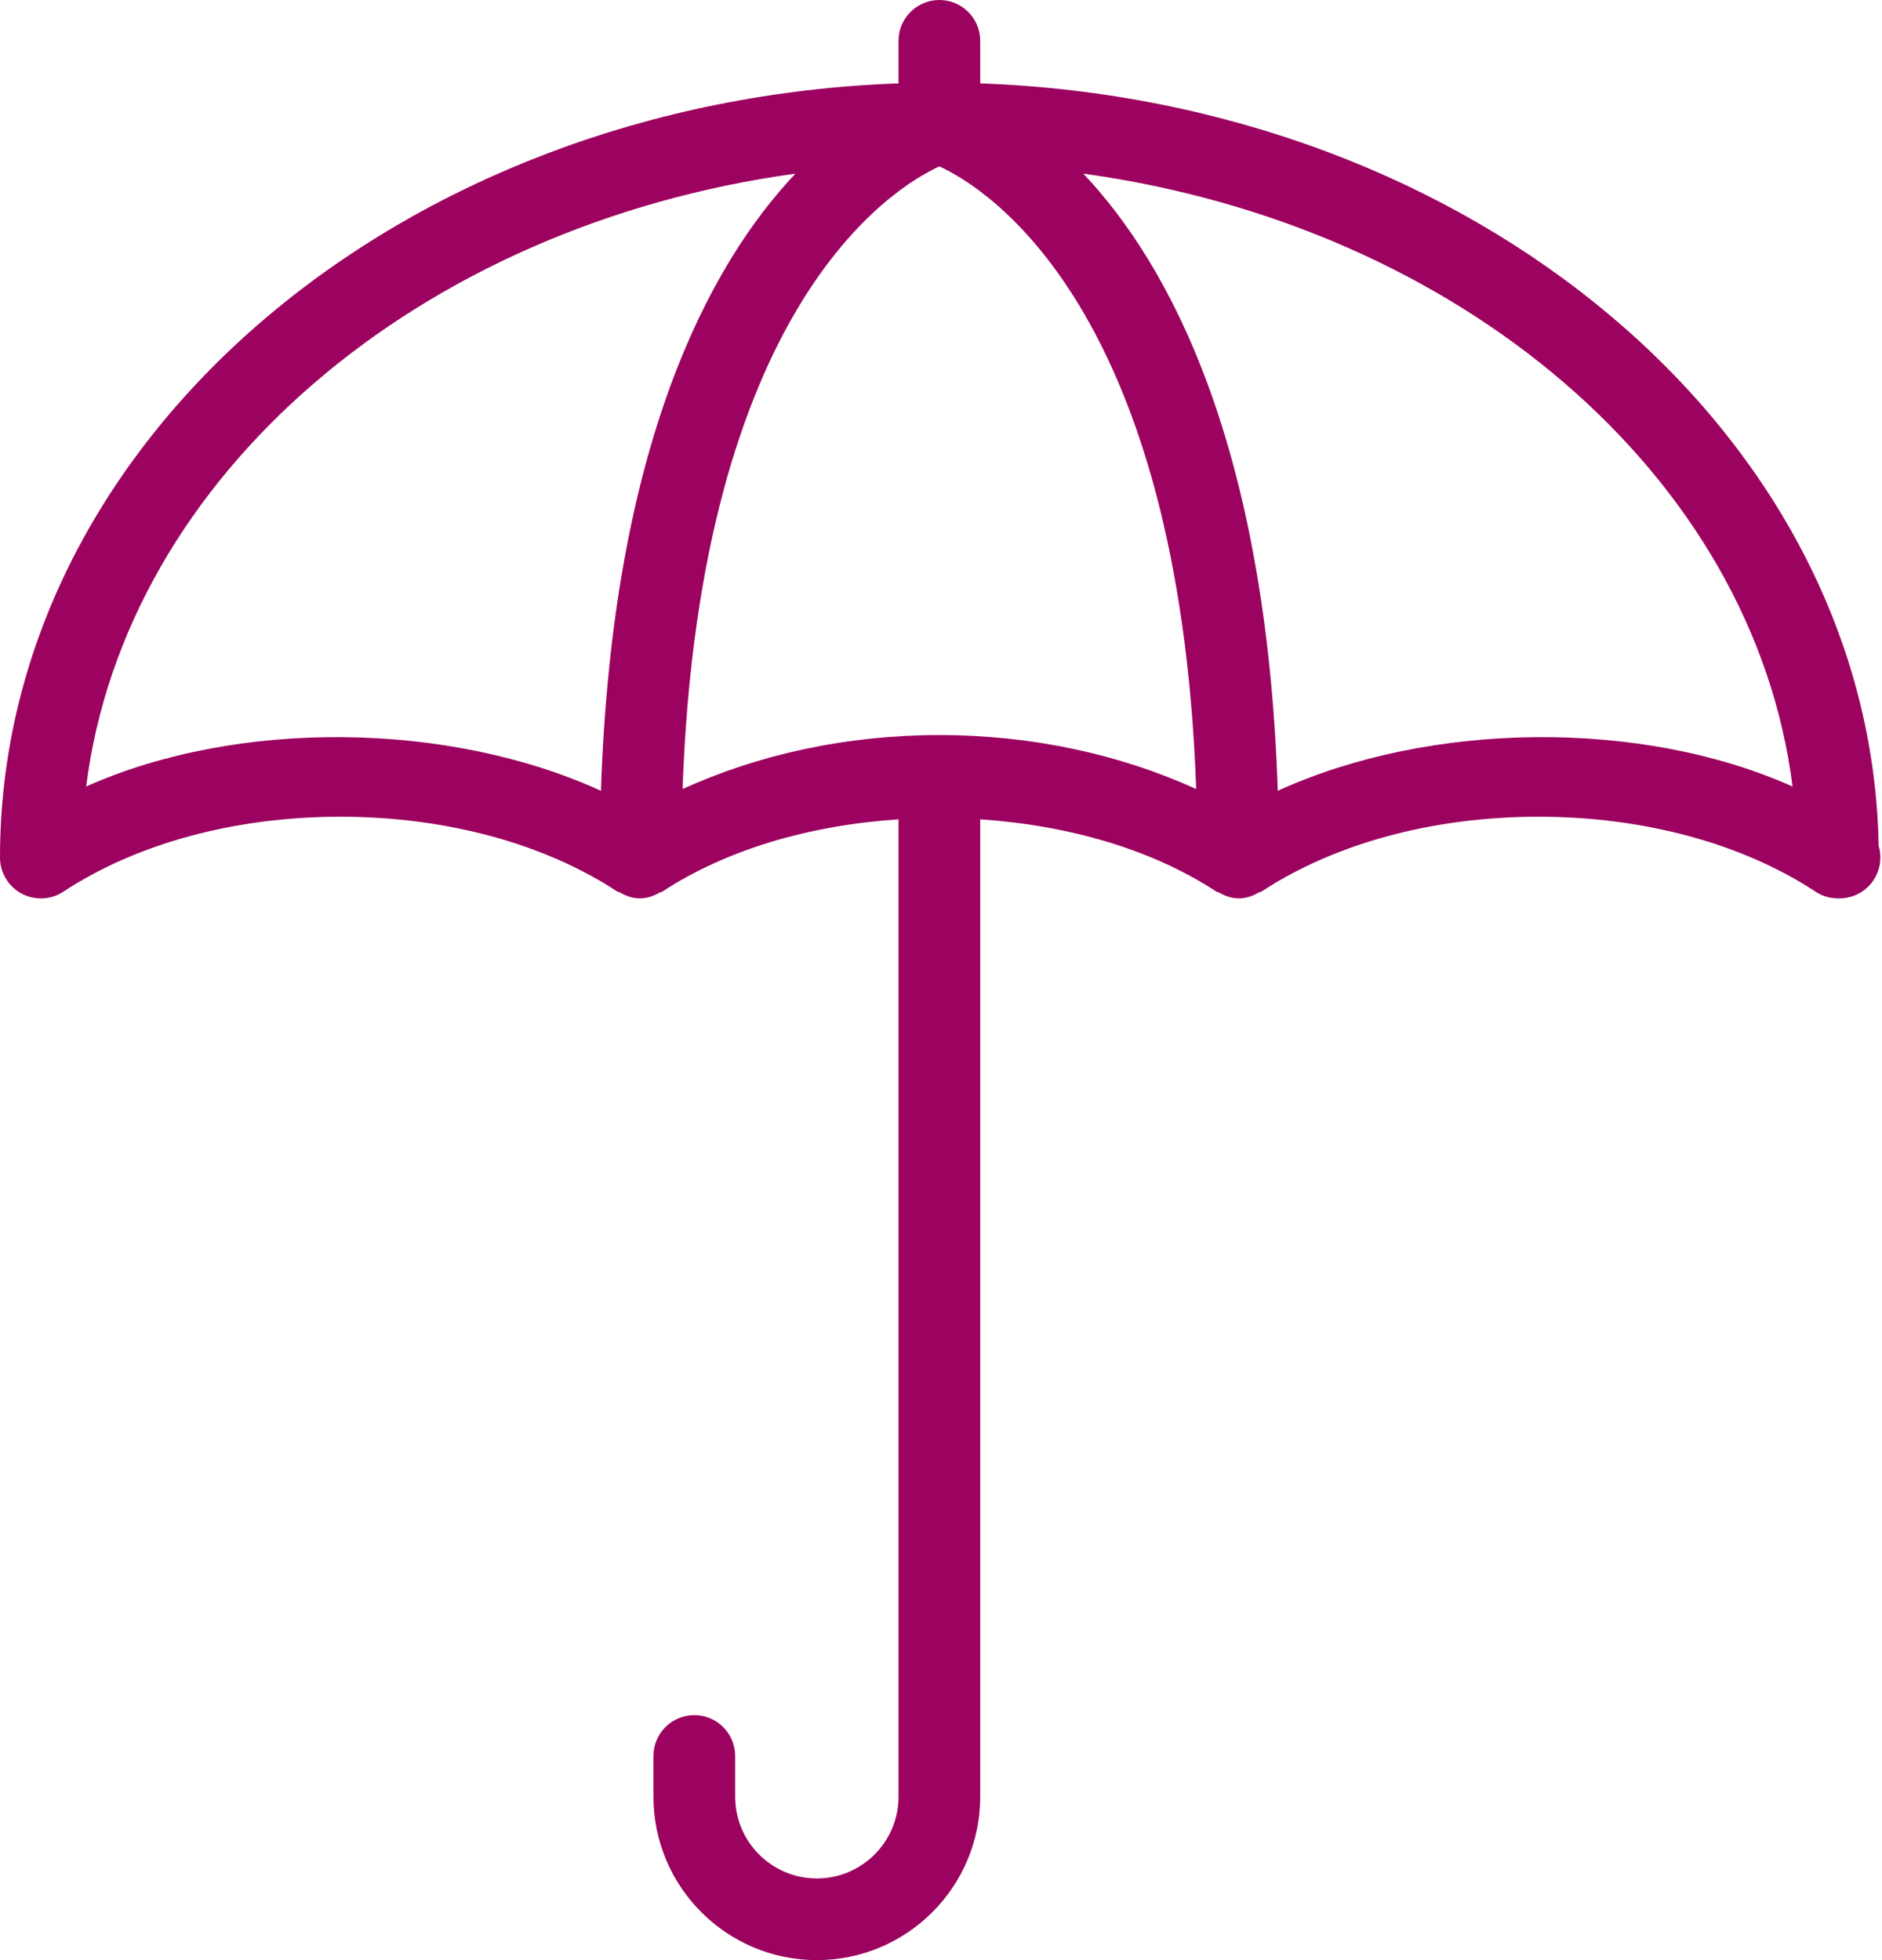 <?xml version="1.0" encoding="UTF-8"?>
<svg width="72px" height="75px" viewBox="0 0 72 75" version="1.1" xmlns="http://www.w3.org/2000/svg" xmlns:xlink="http://www.w3.org/1999/xlink">
    <!-- Generator: Sketch 49.3 (51167) - http://www.bohemiancoding.com/sketch -->
    <title>finance-insurance</title>
    <desc>Created with Sketch.</desc>
    <defs></defs>
    <g id="Homepage-Correctie" stroke="none" stroke-width="1" fill="none" fill-rule="evenodd">
        <g id="Voorpagina-Desktop" transform="translate(-509, -2151)" fill="#9c025f" fill-rule="nonzero">
            <g id="finance-insurance" transform="translate(509, 2151)">
                <path d="M0,32.812 C0,33.388 0.316,33.916 0.822,34.188 C1.328,34.459 1.944,34.438 2.422,34.119 C5.231,32.269 8.997,31.25 13.022,31.25 C17.044,31.25 20.809,32.269 23.622,34.116 C23.647,34.134 23.681,34.125 23.709,34.141 C23.938,34.278 24.191,34.375 24.475,34.375 L24.481,34.375 C24.766,34.375 25.016,34.278 25.244,34.147 C25.272,34.131 25.306,34.138 25.334,34.119 C27.778,32.513 30.95,31.578 34.375,31.35 L34.375,68.75 C34.375,70.472 32.975,71.875 31.25,71.875 C29.525,71.875 28.125,70.472 28.125,68.75 L28.125,67.188 C28.125,66.325 27.425,65.625 26.562,65.625 C25.7,65.625 25,66.325 25,67.188 L25,68.75 C25,72.197 27.803,75 31.25,75 C34.697,75 37.5,72.197 37.5,68.75 L37.5,31.35 C40.922,31.581 44.097,32.513 46.541,34.119 C46.569,34.138 46.603,34.131 46.631,34.147 C46.859,34.278 47.109,34.375 47.394,34.375 L47.4,34.375 C47.684,34.375 47.938,34.278 48.166,34.144 C48.194,34.128 48.228,34.134 48.253,34.119 C51.066,32.269 54.831,31.25 58.856,31.25 C62.878,31.25 66.644,32.269 69.456,34.116 C69.716,34.288 70.013,34.375 70.312,34.375 C70.334,34.375 70.359,34.378 70.375,34.375 C71.237,34.375 71.938,33.675 71.938,32.812 C71.938,32.656 71.916,32.503 71.872,32.359 C71.588,16.631 56.406,3.866 37.5,3.191 L37.5,1.562 C37.5,0.7 36.8,0 35.938,0 C35.075,0 34.375,0.7 34.375,1.562 L34.375,3.191 C15.287,3.875 0,16.878 0,32.812 Z M35.938,6.366 C37.763,7.203 45.106,11.772 45.763,30.191 C42.869,28.872 39.494,28.125 35.938,28.125 C32.381,28.125 29.006,28.872 26.113,30.191 C26.769,11.75 34.122,7.197 35.938,6.366 Z M68.578,30.094 C62.756,27.491 54.684,27.606 48.884,30.259 C48.447,17.012 44.737,10.125 41.444,6.644 C55.837,8.625 67.081,18.2 68.578,30.094 Z M30.431,6.644 C27.137,10.125 23.428,17.012 22.991,30.259 C17.184,27.603 9.116,27.494 3.297,30.094 C4.794,18.2 16.038,8.625 30.431,6.644 Z" id="Shape"></path>
            </g>
        </g>
    </g>
</svg>